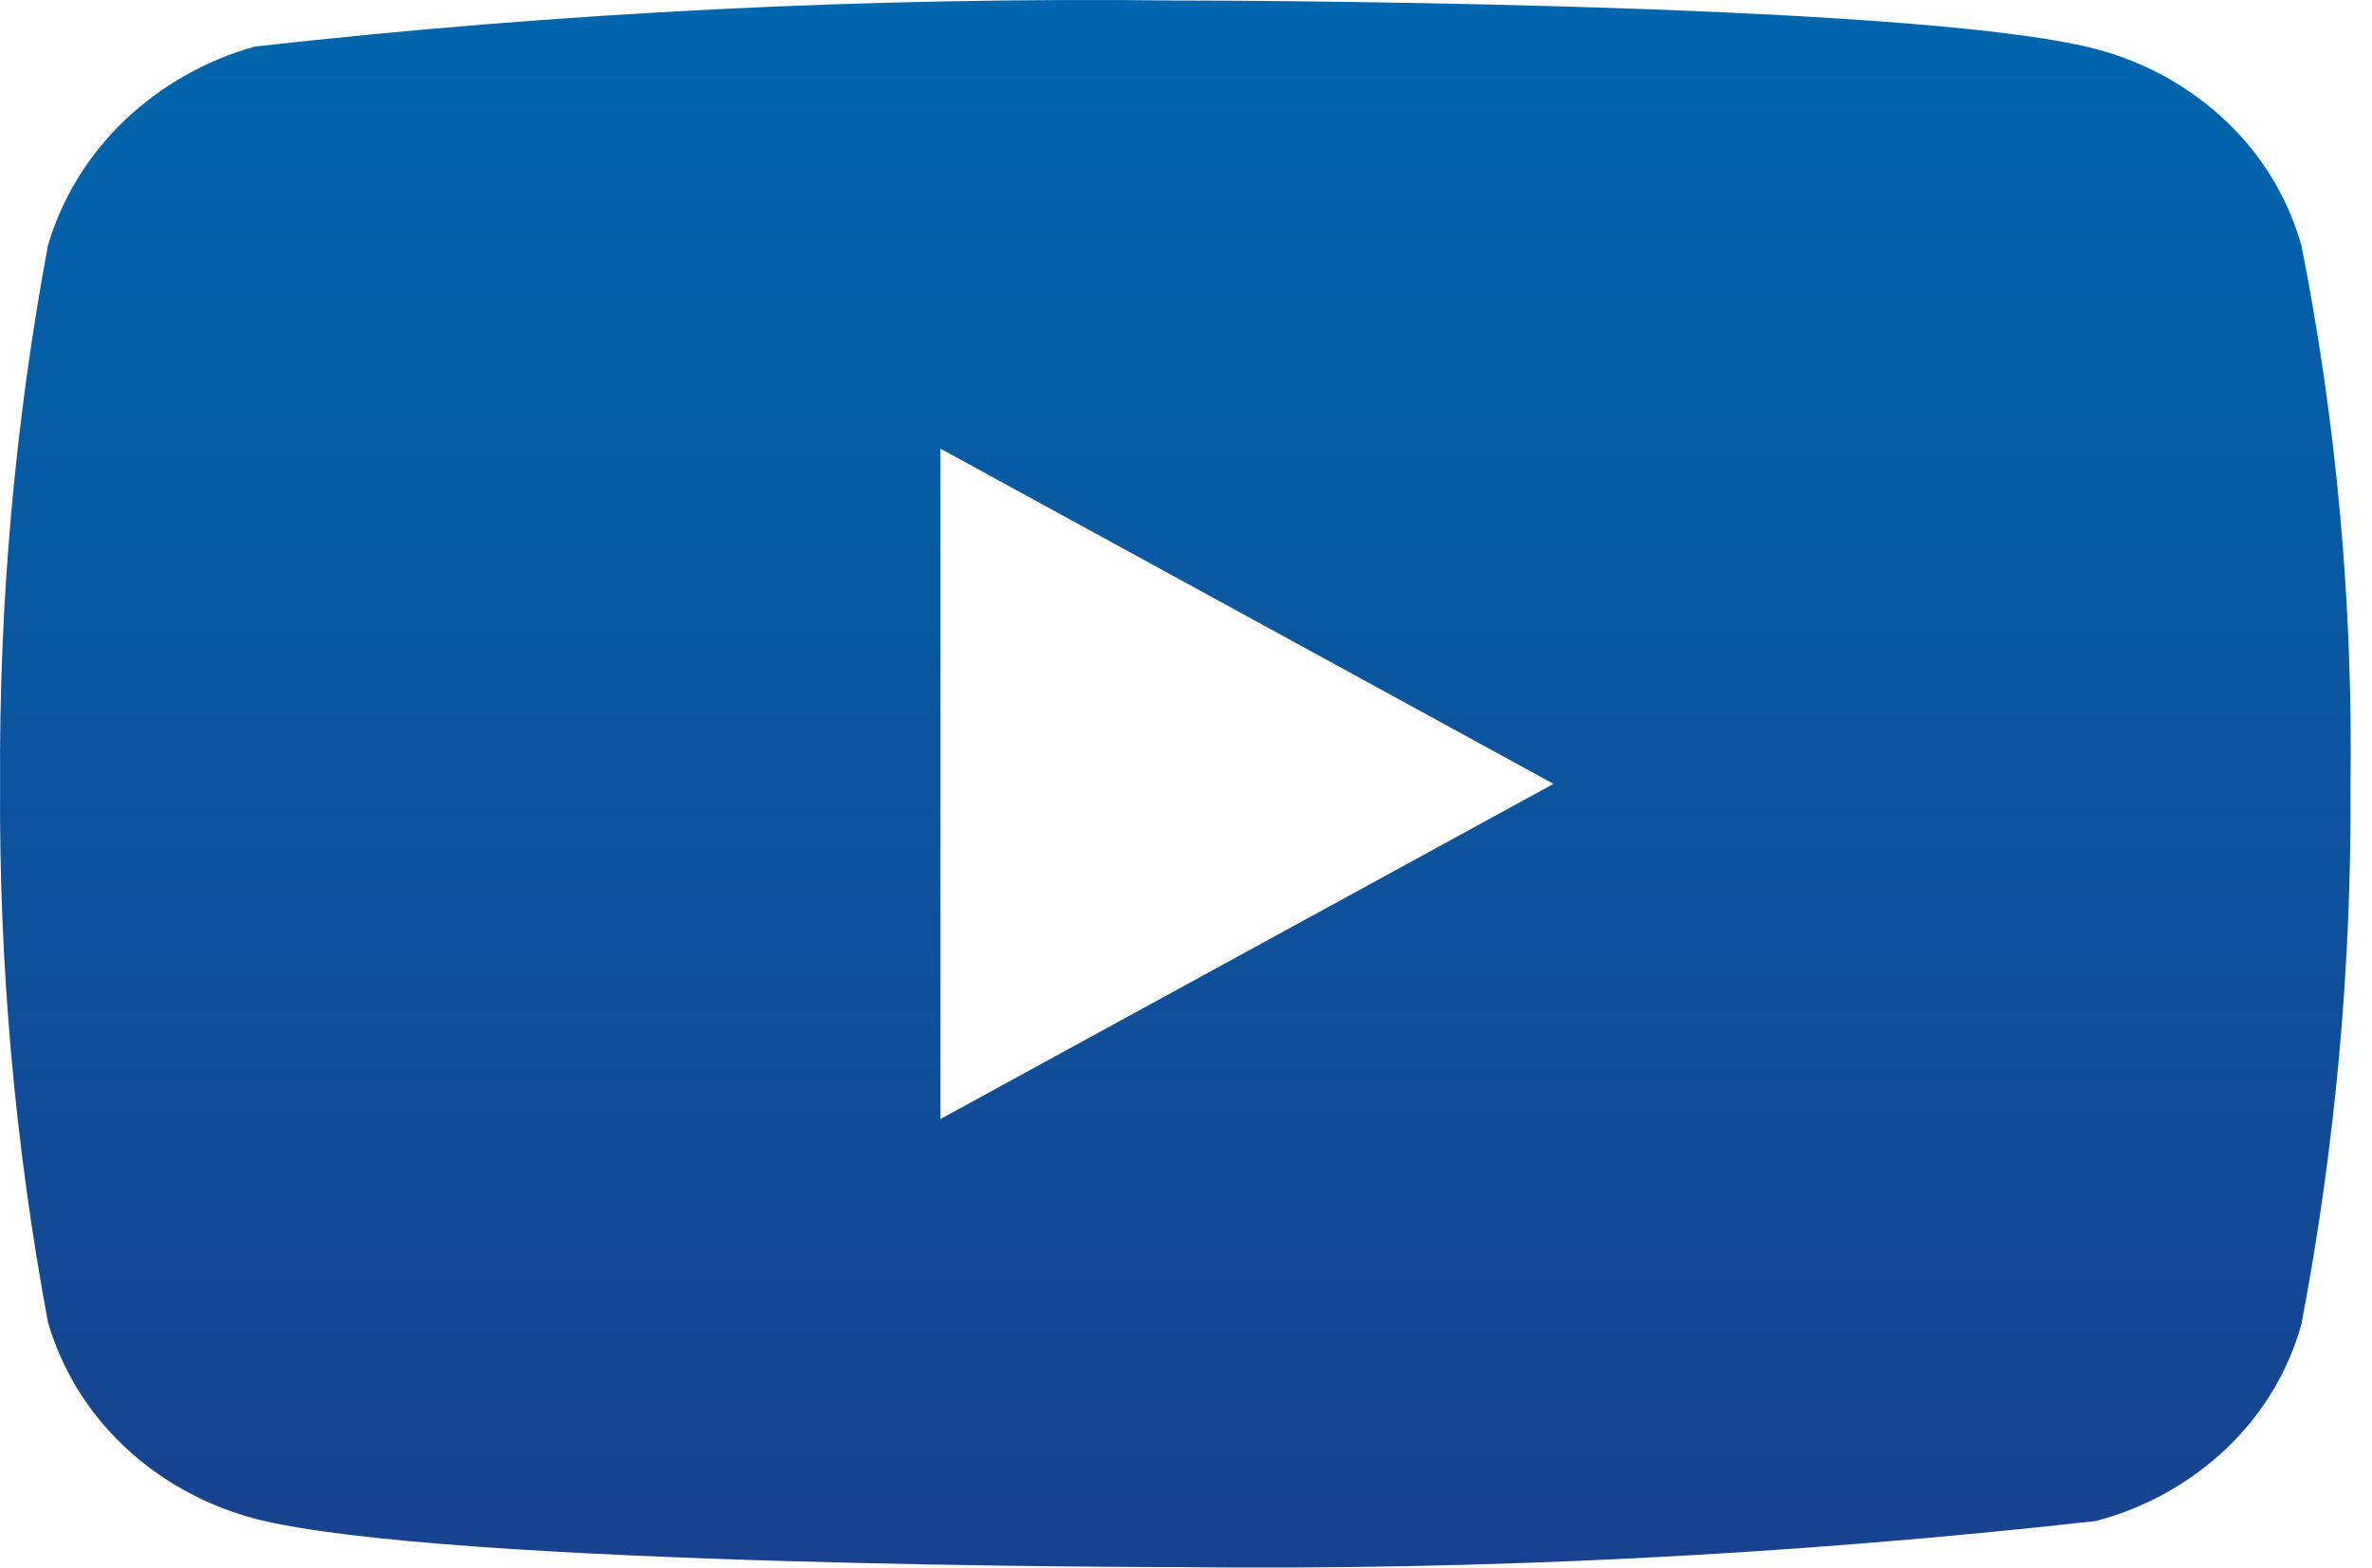 <?xml version="1.0" encoding="UTF-8"?> <svg xmlns="http://www.w3.org/2000/svg" width="59" height="39" viewBox="0 0 59 39" fill="none"> <path d="M57.247 6.119C56.916 4.938 56.271 3.869 55.381 3.025C54.466 2.156 53.344 1.534 52.122 1.218C47.547 0.012 29.219 0.012 29.219 0.012C21.578 -0.075 13.939 0.308 6.345 1.157C5.122 1.496 4.003 2.132 3.085 3.008C2.184 3.876 1.531 4.945 1.19 6.117C0.371 10.53 -0.027 15.011 0.002 19.5C-0.028 23.985 0.369 28.464 1.19 32.883C1.524 34.05 2.174 35.115 3.078 35.975C3.982 36.834 5.107 37.456 6.345 37.785C10.98 38.988 29.219 38.988 29.219 38.988C36.869 39.075 44.518 38.693 52.122 37.843C53.344 37.527 54.466 36.905 55.381 36.035C56.283 35.176 56.923 34.106 57.245 32.942C58.085 28.53 58.494 24.047 58.465 19.556C58.528 15.046 58.12 10.542 57.247 6.117V6.119ZM23.392 27.841V11.162L38.641 19.502L23.392 27.841Z" fill="url(#paint0_linear)"></path> <defs> <linearGradient id="paint0_linear" x1="27.206" y1="1.81156e-07" x2="27.206" y2="39" gradientUnits="userSpaceOnUse"> <stop stop-color="#0066AD"></stop> <stop offset="1" stop-color="#18428F"></stop> </linearGradient> </defs> </svg> 